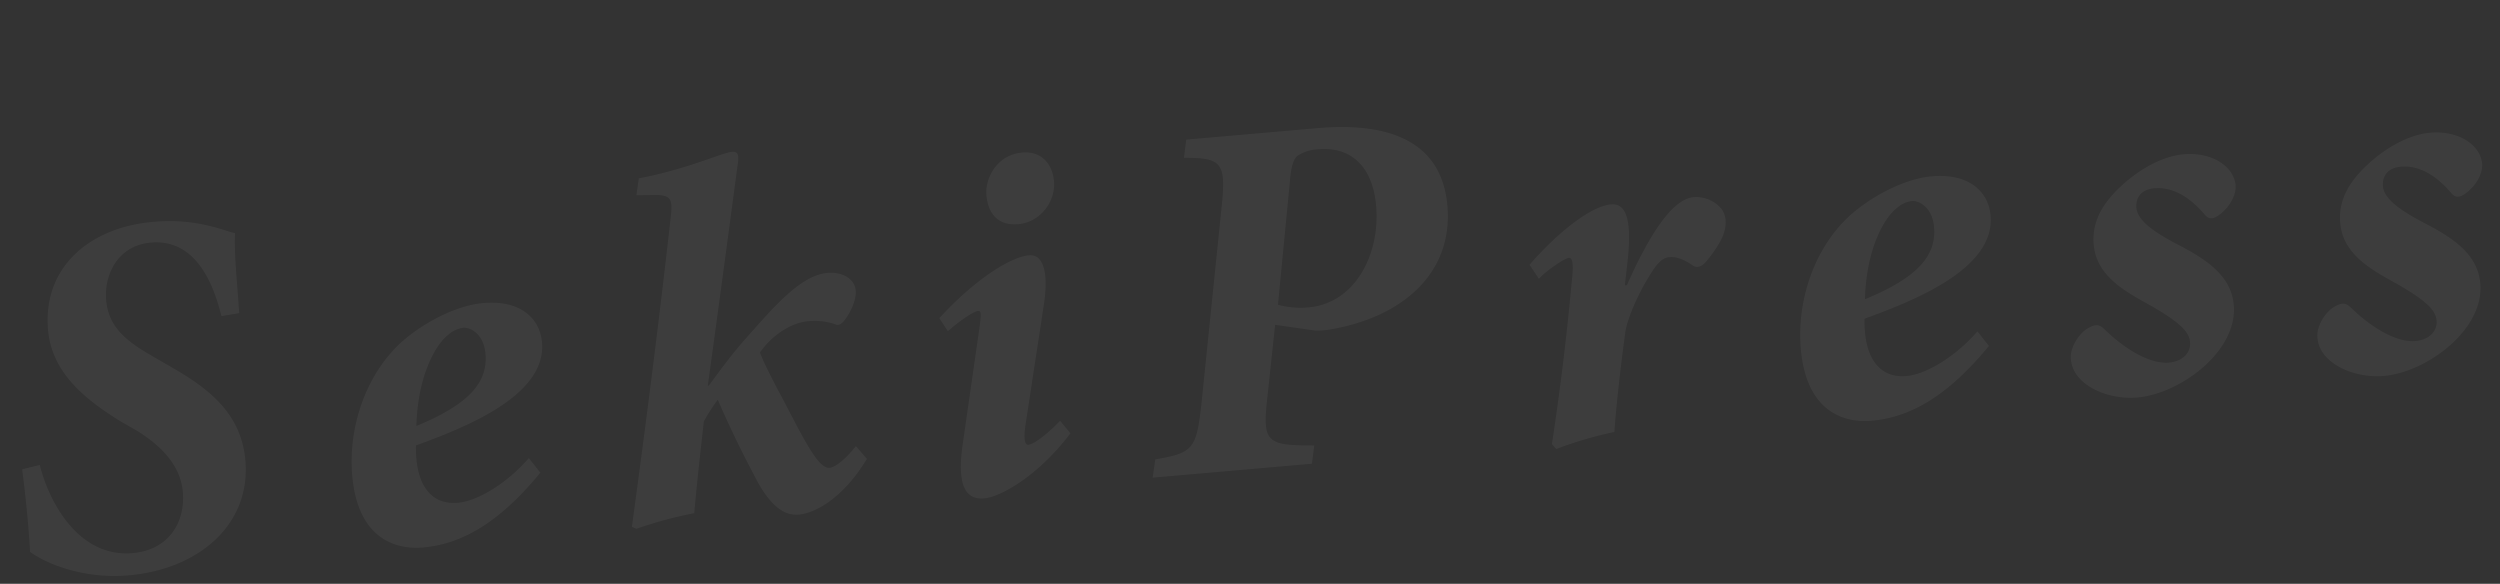 <svg xmlns="http://www.w3.org/2000/svg" width="889.416" height="207.687" viewBox="0 0 889.416 207.687">
  <rect x="0" y="0" width="889.416" height="207.687" fill="#333333" stroke="none"/>
  <path id="footer_company_name" d="M6.875,153c.625,15,.375,25.375.25,29.5,5.75,5,18.5,11.375,34.25,11.375,24.875,0,44.875-14.125,44.875-37.125,0-16.875-10.875-26.75-23.75-35.625L57,117.25c-9.875-6.75-15.125-12.375-15.125-21.625,0-8.75,5.625-19,17.625-19,16.25,0,21,17,22.75,28.25l6.375-.5c.25-11.5,0-21,1-28.5-1.875-.5-4.25-1.75-7.5-2.875a60.274,60.274,0,0,0-21.25-3.625c-22.875,0-40.5,12.875-40.5,35,0,15.125,10.625,25.5,22.625,34.5l5.75,4c9.375,7,14.375,14.625,14.375,23.125,0,10.375-6.375,20.125-19.75,20.125-19.75,0-28.25-21.75-30.125-34.125ZM186.79,164.75c-8.5,8.25-19.5,13.625-26.5,13.625-9.75,0-13.375-7.75-13.375-16.75a40.134,40.134,0,0,1,.25-4.875c18.125-4.875,47.875-13.625,47.875-32.625,0-8.625-6.375-15.75-19.625-15.75-10.25,0-22.625,5.625-30.25,11.375-14,10.75-21.5,29-21.5,45.75,0,21.875,12.375,27.625,22.875,27.625,13.5,0,27.5-6.125,43.875-22.875ZM167.665,116.5c2.25,0,7,2.625,7,9.875,0,9.875-6.75,17.25-26.75,23.5,2.125-18.25,9.625-28.625,14.375-31.5A9.649,9.649,0,0,1,167.665,116.5ZM303.08,170.625c-4.5,4.75-8.125,6.875-10,6.875-3.625,0-7.125-8-13.625-23.875-3.625-8.5-5.875-13.75-7.5-19.125,4.625-5.625,11.875-9.625,18-9.625a22.864,22.864,0,0,1,9.75,2c.875.625,2.375-.125,3.375-1.375,2.375-2.625,4.75-6.75,4.75-10,0-4.25-4.125-7.125-9.5-7.125-9.75,0-20.5,10.875-31.125,20.875-4.875,4.625-9,9.25-14.375,15.375h-.375c6-26.25,11.5-50.875,17.375-77.125.875-3.625.75-5-1.625-5-3.5,0-16.25,4.75-33.75,6.5l-1.375,5.875,4.625.375c7.875.375,8.25,1.75,6.75,9-8,39.625-15.375,73.125-23.25,108l1.5.875a146.322,146.322,0,0,1,21-3.75c1.5-8.625,3.5-18.625,6.25-32.25a71.079,71.079,0,0,1,5.625-7.25c3.5,10.75,7.875,21.625,11.5,30.25,4,9,8.375,13,13.625,13,5.5,0,15.875-4,25.875-17.625ZM371.12,71.75c-9.375,0-14,8.375-14,13.875,0,7.25,3.625,11.375,10.375,11.375,7.875,0,14-6.875,14-14.125C381.495,76.875,378.12,71.75,371.12,71.75ZM376.245,168c-5.5,4.75-10.125,7.5-12,7.5-1.25,0-1.625-2.125-.375-7.25l10.25-42.125c2.5-10.375,1.625-17.75-3.75-17.75-6.625,0-20,6.875-33.75,19.5l2.625,4.875c4.75-3.5,9.75-6.25,11.375-6.25,1.25,0,.875,1.875-.25,6.75l-9.25,39.5c-4,16.625.125,20.375,5.875,20.375,5.375,0,19.25-5.75,32.5-20.375ZM429.66,72.25l-1.375,6.375c13.625,1.125,14.875,3.125,11.75,19l-13.25,69.125c-3.125,15.375-4.375,16.75-18,17.875l-1.5,6.375H464.16l1.375-6.375c-16.5-1.5-18.375-2.375-15.25-17.875l5.125-26.125,13.875,3.25a24.181,24.181,0,0,0,5.25.125c26-2,45.625-16,45.625-40.25,0-24.875-21.125-31.5-43.625-31.5Zm35.25,19c1-6,2-8.75,3.75-9.875a14.788,14.788,0,0,1,7.5-1.625c10.875,0,18.75,6.875,18.75,21.875,0,17.125-10.375,33.875-27.125,33.875a30.794,30.794,0,0,1-10.75-1.875ZM580.575,137.5l1.625-8c3.125-15.375,1.25-21.125-4-21.125-7.125,0-19.625,8.125-30.75,18.875l2.875,5.25c3.125-2.875,9.875-6.5,11.25-6.5,1.5,0,1.5,2.75.25,8.875-3.5,19.375-7.5,38.125-12,56.625l1.375,1.875a137.074,137.074,0,0,1,21.125-4.25c1.5-9.625,4.75-25.375,7-35.125.875-4,5.375-12.75,10.375-19.25,3.75-5.25,5.75-5.875,7.625-5.875,2.375,0,5.125,1.25,7.875,3.625,1.25,1,2.625,1,4.5-.5a44,44,0,0,0,6.375-7.625c2.5-4,3.125-8.375.75-11.5a11.8,11.8,0,0,0-9.125-4.5c-8.25,0-18,14-26.375,29.125Zm123.54,27.25c-8.5,8.25-19.5,13.625-26.5,13.625-9.75,0-13.375-7.75-13.375-16.75a40.134,40.134,0,0,1,.25-4.875c18.125-4.875,47.875-13.625,47.875-32.625,0-8.625-6.375-15.75-19.625-15.75-10.25,0-22.625,5.625-30.25,11.375-14,10.75-21.5,29-21.5,45.75,0,21.875,12.375,27.625,22.875,27.625,13.5,0,27.5-6.125,43.875-22.875ZM684.99,116.5c2.25,0,7,2.625,7,9.875,0,9.875-6.75,17.25-26.75,23.5,2.125-18.25,9.625-28.625,14.375-31.5A9.649,9.649,0,0,1,684.99,116.5Zm73.79,76.625c15.25,0,37-13.25,37-29.75,0-10.125-7.5-16.625-18.25-23.375-6.75-4.375-13.125-9.125-13.25-14,0-3.875,2.375-6.5,7-6.5,7.375,0,13.125,5.375,17,10.875,1.25,1.875,2.875,2,5.25.5,4-2.5,6.625-6.5,6.625-10.125-.25-6.75-7.5-12.375-17.5-12.375-7.625,0-16.25,4-23,9.25-8.75,6.75-11.625,13.25-11.625,20,0,11.875,10.875,18.25,19.25,24,9.5,6.75,11.875,10.125,11.875,13.5,0,4-3.5,6.625-8.125,6.625-6.625,0-15-5.875-21.875-13.875-1.875-2.125-3.25-2.125-6.625-.375-3,1.875-6.375,6.25-6.125,10.375C736.53,186.625,747.905,193.125,758.78,193.125Zm88.04,0c15.25,0,37-13.25,37-29.75,0-10.125-7.5-16.625-18.25-23.375-6.75-4.375-13.125-9.125-13.25-14,0-3.875,2.375-6.5,7-6.5,7.375,0,13.125,5.375,17,10.875,1.25,1.875,2.875,2,5.25.5,4-2.5,6.625-6.5,6.625-10.125-.25-6.75-7.5-12.375-17.5-12.375-7.625,0-16.25,4-23,9.25-8.75,6.75-11.625,13.25-11.625,20,0,11.875,10.875,18.25,19.25,24,9.5,6.75,11.875,10.125,11.875,13.5,0,4-3.5,6.625-8.125,6.625-6.625,0-15-5.875-21.875-13.875-1.875-2.125-3.25-2.125-6.625-.375-3,1.875-6.375,6.25-6.125,10.375C824.57,186.625,835.945,193.125,846.82,193.125Z" transform="translate(-12.296 15.149) rotate(-5)" fill="#fff" opacity="0.054"/>
</svg>
